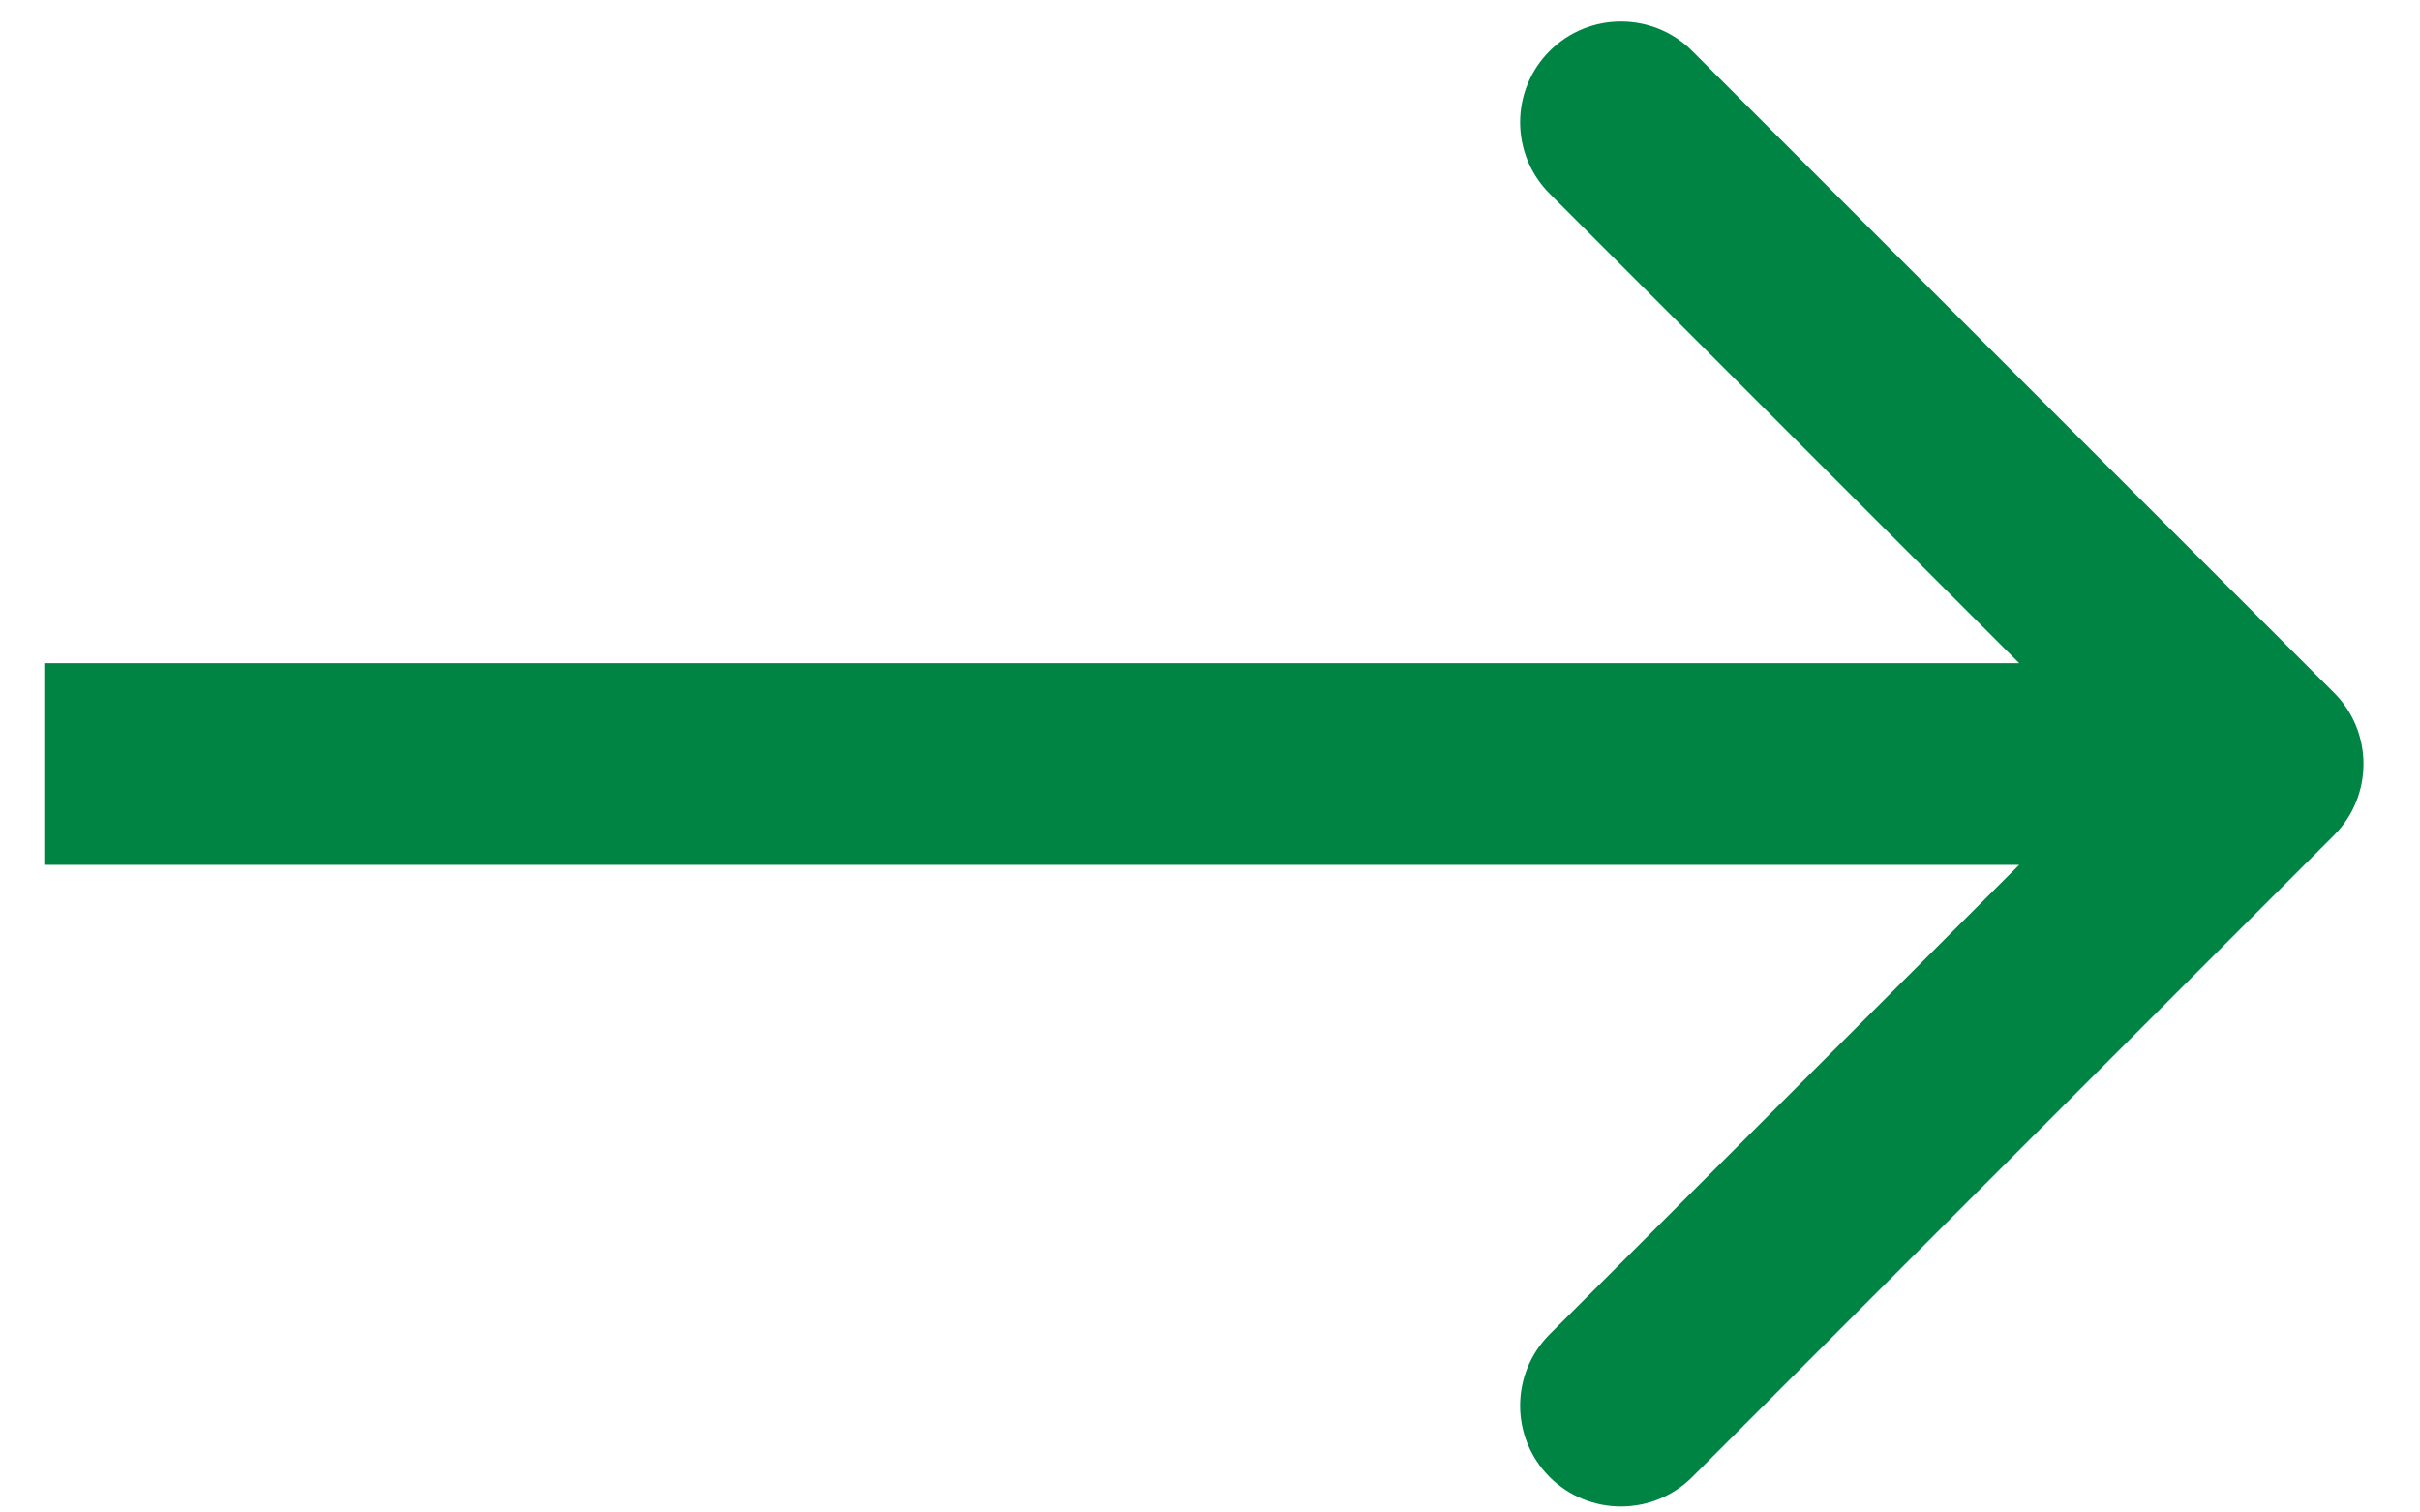 <svg width="24" height="15" viewBox="0 0 24 15" fill="none" xmlns="http://www.w3.org/2000/svg">
<path d="M23.147 8.284C23.537 7.893 23.537 7.26 23.147 6.87L16.783 0.506C16.392 0.115 15.759 0.115 15.368 0.506C14.978 0.896 14.978 1.529 15.368 1.92L21.025 7.577L15.368 13.233C14.978 13.624 14.978 14.257 15.368 14.648C15.759 15.038 16.392 15.038 16.783 14.648L23.147 8.284ZM0.439 8.577H22.439V6.577H0.439V8.577Z" fill="#008444"/>
</svg>
